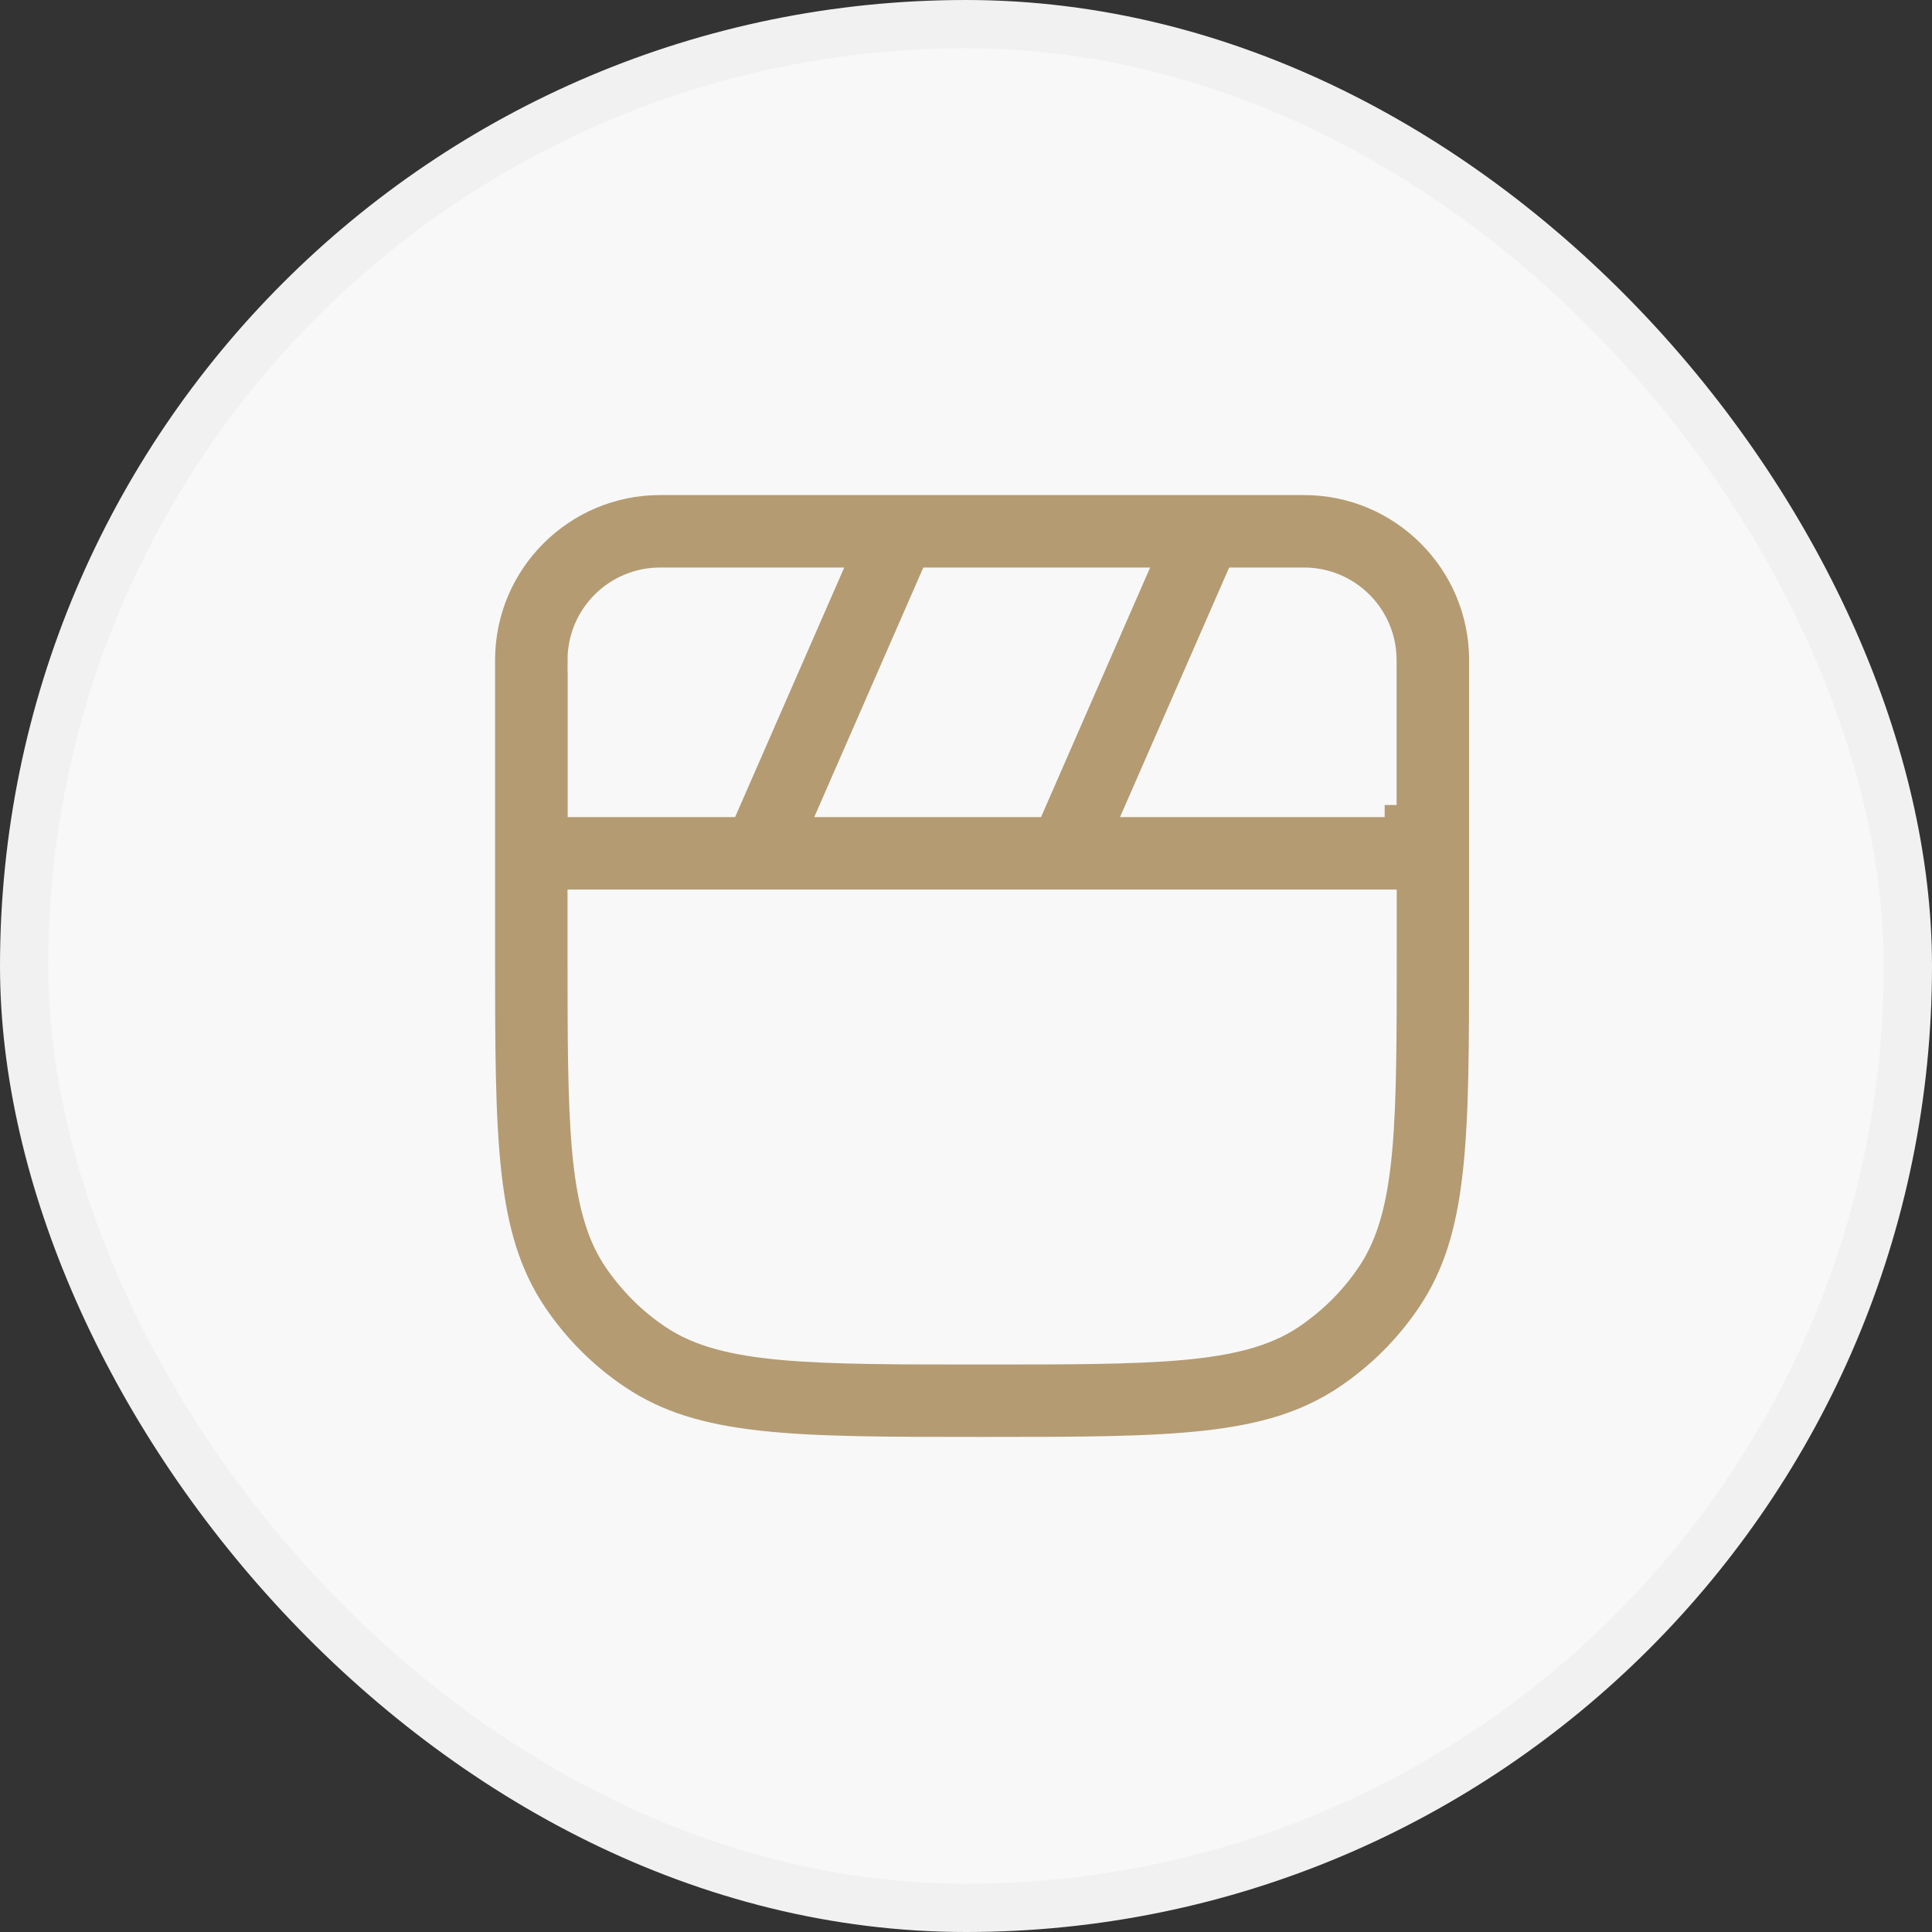 <svg width="40" height="40" viewBox="0 0 40 40" fill="none" xmlns="http://www.w3.org/2000/svg">
<rect x="0" y="0" width="40" height="40" fill="#333333" stroke="none"/>
<rect x="0.5" y="0.5" width="39" height="39" rx="19.5" fill="#F8F8F8" stroke="#F1F1F1"/>
<path d="M27.001 10H13.667C11.643 10 10 11.643 10 13.667V19.667C10 23.61 10 25.588 11.066 27.187C11.53 27.88 12.12 28.471 12.813 28.933C14.409 30 16.39 30 20.333 30C24.276 30 26.254 30 27.853 28.933C28.546 28.47 29.137 27.88 29.599 27.187C30.666 25.591 30.666 23.61 30.666 19.667V13.667C30.666 11.643 29.022 10 26.999 10H27.001ZM19.28 12H23.43L21.39 16.667H17.24L19.28 12ZM12 13.667C12 12.746 12.746 12 13.667 12H17.097L15.056 16.667H12.003V13.667H12ZM28.668 19.667C28.668 23.208 28.668 24.981 27.937 26.074C27.621 26.55 27.217 26.95 26.741 27.271C25.647 28.001 23.871 28.001 20.334 28.001C16.797 28.001 15.02 28.001 13.927 27.271C13.451 26.954 13.051 26.55 12.73 26.074C12 24.98 12 23.204 12 19.667V18.667H28.668L28.668 19.667ZM28.668 16.667H23.571L25.612 12H26.998C27.919 12 28.665 12.746 28.665 13.667V16.667H28.668Z" fill="#B49B72" stroke="#F8F8F8" stroke-width="0.5"/>
</svg>
